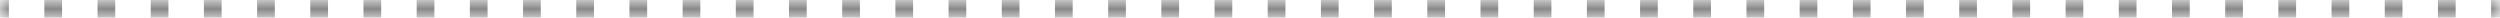 <?xml version="1.0" encoding="UTF-8"?> <svg xmlns="http://www.w3.org/2000/svg" width="141" height="1" viewBox="0 0 141 1" fill="none"><mask id="path-1-inside-1_198_6301" fill="white"><path d="M0 0H141V1H0V0Z"></path></mask><path d="M141 0V-0.5H140.5V0V0.5H141V0ZM138.5 0V-0.5H137.5V0V0.5H138.5V0ZM135.5 0V-0.5H134.5V0V0.5H135.5V0ZM132.5 0V-0.5H131.5V0V0.5H132.5V0ZM129.5 0V-0.5H128.5V0V0.5H129.5V0ZM126.5 0V-0.5H125.5V0V0.5H126.5V0ZM123.5 0V-0.5H122.5V0V0.5H123.5V0ZM120.5 0V-0.5H119.5V0V0.5H120.5V0ZM117.5 0V-0.5H116.5V0V0.5H117.5V0ZM114.5 0V-0.5H113.5V0V0.5H114.5V0ZM111.5 0V-0.5H110.5V0V0.5H111.5V0ZM108.5 0V-0.5H107.5V0V0.5H108.5V0ZM105.5 0V-0.5H104.5V0V0.5H105.5V0ZM102.5 0V-0.5H101.5V0V0.5H102.5V0ZM99.5 0V-0.5H98.5V0V0.5H99.5V0ZM96.5 0V-0.5H95.5V0V0.5H96.5V0ZM93.5 0V-0.5H92.5V0V0.5H93.5V0ZM90.5 0V-0.5H89.5V0V0.5H90.5V0ZM87.5 0V-0.5H86.5V0V0.5H87.5V0ZM84.5 0V-0.5H83.5V0V0.5H84.5V0ZM81.5 0V-0.5H80.5V0V0.5H81.5V0ZM78.5 0V-0.5H77.5V0V0.5H78.5V0ZM75.5 0V-0.5H74.5V0V0.5H75.5V0ZM72.5 0V-0.5H71.5V0V0.5H72.5V0ZM69.5 0V-0.5H68.5V0V0.5H69.5V0ZM66.5 0V-0.5H65.5V0V0.5H66.5V0ZM63.5 0V-0.5H62.5V0V0.5H63.5V0ZM60.5 0V-0.5H59.5V0V0.5H60.5V0ZM57.5 0V-0.5H56.5V0V0.5H57.5V0ZM54.5 0V-0.5H53.5V0V0.5H54.5V0ZM51.5 0V-0.5H50.5V0V0.5H51.5V0ZM48.5 0V-0.5H47.5V0V0.5H48.5V0ZM45.5 0V-0.5H44.5V0V0.5H45.5V0ZM42.5 0V-0.5H41.5V0V0.5H42.5V0ZM39.5 0V-0.5H38.5V0V0.5H39.5V0ZM36.5 0V-0.5H35.5V0V0.5H36.5V0ZM33.5 0V-0.5H32.5V0V0.5H33.5V0ZM30.5 0V-0.5H29.5V0V0.5H30.5V0ZM27.5 0V-0.5H26.5V0V0.5H27.5V0ZM24.5 0V-0.5H23.5V0V0.5H24.5V0ZM21.5 0V-0.5H20.5V0V0.5H21.5V0ZM18.5 0V-0.5H17.5V0V0.5H18.5V0ZM15.5 0V-0.5H14.5V0V0.5H15.5V0ZM12.5 0V-0.5H11.5V0V0.5H12.5V0ZM9.5 0V-0.5H8.5V0V0.5H9.5V0ZM6.5 0V-0.5H5.5V0V0.5H6.5V0ZM3.5 0V-0.5H2.5V0V0.5H3.5V0ZM0.5 0V-0.5H0V0V0.5H0.5V0ZM141 0V-1H140.5V0V1H141V0ZM138.5 0V-1H137.5V0V1H138.5V0ZM135.5 0V-1H134.5V0V1H135.5V0ZM132.5 0V-1H131.5V0V1H132.5V0ZM129.5 0V-1H128.5V0V1H129.5V0ZM126.5 0V-1H125.5V0V1H126.5V0ZM123.5 0V-1H122.5V0V1H123.5V0ZM120.5 0V-1H119.5V0V1H120.5V0ZM117.5 0V-1H116.5V0V1H117.5V0ZM114.5 0V-1H113.5V0V1H114.5V0ZM111.5 0V-1H110.5V0V1H111.5V0ZM108.5 0V-1H107.5V0V1H108.5V0ZM105.5 0V-1H104.5V0V1H105.5V0ZM102.5 0V-1H101.5V0V1H102.5V0ZM99.5 0V-1H98.5V0V1H99.5V0ZM96.5 0V-1H95.5V0V1H96.5V0ZM93.5 0V-1H92.5V0V1H93.5V0ZM90.5 0V-1H89.5V0V1H90.5V0ZM87.5 0V-1H86.5V0V1H87.5V0ZM84.5 0V-1H83.5V0V1H84.5V0ZM81.5 0V-1H80.5V0V1H81.5V0ZM78.5 0V-1H77.5V0V1H78.5V0ZM75.5 0V-1H74.5V0V1H75.5V0ZM72.5 0V-1H71.5V0V1H72.5V0ZM69.5 0V-1H68.5V0V1H69.5V0ZM66.5 0V-1H65.5V0V1H66.5V0ZM63.5 0V-1H62.5V0V1H63.5V0ZM60.5 0V-1H59.5V0V1H60.5V0ZM57.5 0V-1H56.5V0V1H57.5V0ZM54.5 0V-1H53.5V0V1H54.5V0ZM51.5 0V-1H50.5V0V1H51.5V0ZM48.5 0V-1H47.5V0V1H48.5V0ZM45.5 0V-1H44.5V0V1H45.5V0ZM42.5 0V-1H41.5V0V1H42.5V0ZM39.5 0V-1H38.5V0V1H39.5V0ZM36.5 0V-1H35.5V0V1H36.5V0ZM33.5 0V-1H32.5V0V1H33.5V0ZM30.5 0V-1H29.5V0V1H30.5V0ZM27.5 0V-1H26.5V0V1H27.5V0ZM24.5 0V-1H23.5V0V1H24.5V0ZM21.5 0V-1H20.5V0V1H21.5V0ZM18.5 0V-1H17.5V0V1H18.5V0ZM15.5 0V-1H14.5V0V1H15.5V0ZM12.5 0V-1H11.5V0V1H12.5V0ZM9.5 0V-1H8.5V0V1H9.5V0ZM6.5 0V-1H5.5V0V1H6.5V0ZM3.5 0V-1H2.5V0V1H3.5V0ZM0.5 0V-1H0V0V1H0.5V0Z" fill="#898989" mask="url(#path-1-inside-1_198_6301)"></path></svg> 